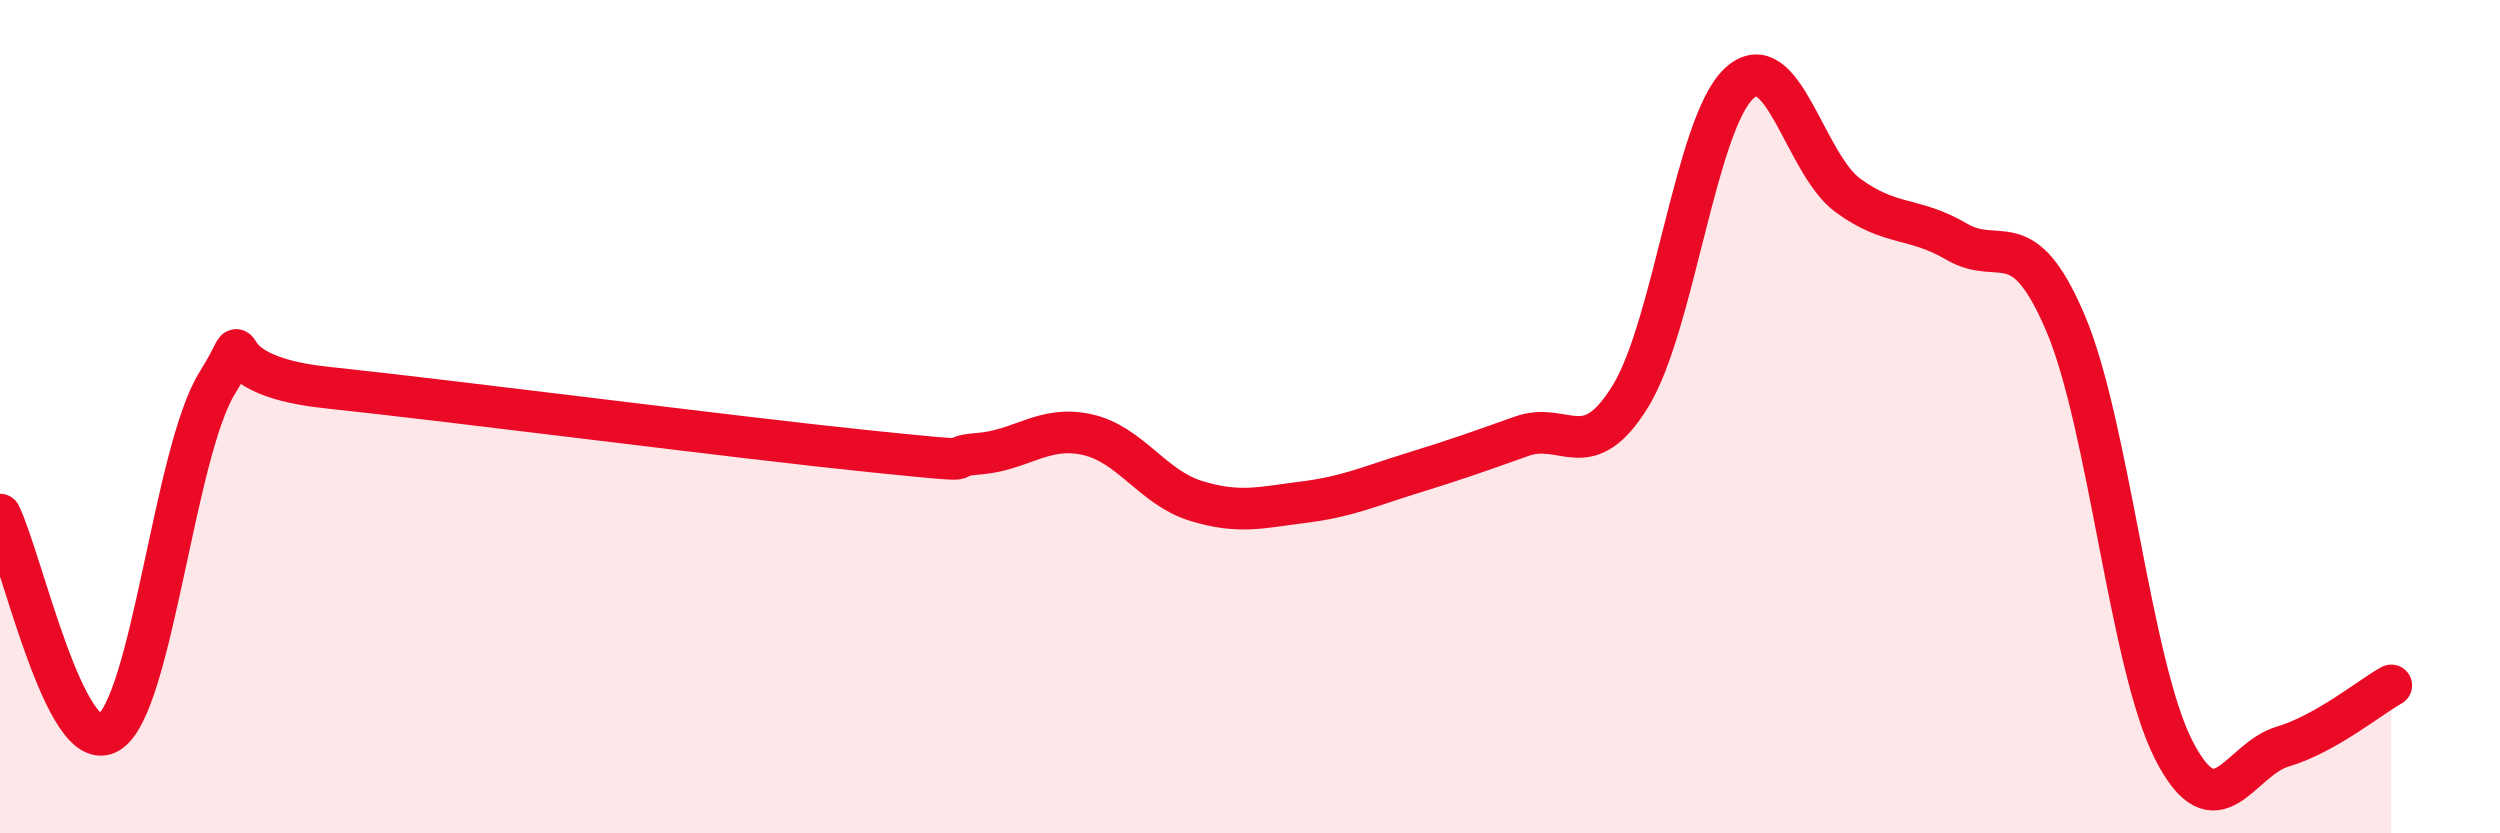 
    <svg width="60" height="20" viewBox="0 0 60 20" xmlns="http://www.w3.org/2000/svg">
      <path
        d="M 0,12.35 C 0.52,13.4 1.57,18.21 2.61,17.58 C 3.65,16.95 4.18,10.84 5.22,9.18 C 6.26,7.52 4.7,8.97 7.83,9.3 C 10.96,9.63 17.74,10.51 20.87,10.83 C 24,11.15 22.44,10.97 23.48,10.89 C 24.52,10.81 25.05,10.2 26.09,10.43 C 27.13,10.66 27.66,11.7 28.7,12.02 C 29.74,12.34 30.26,12.18 31.3,12.05 C 32.34,11.92 32.87,11.67 33.91,11.35 C 34.95,11.03 35.48,10.84 36.52,10.47 C 37.56,10.1 38.09,11.2 39.13,9.51 C 40.17,7.82 40.7,2.96 41.74,2 C 42.78,1.04 43.31,3.93 44.35,4.69 C 45.39,5.45 45.92,5.19 46.96,5.8 C 48,6.41 48.53,5.31 49.57,7.75 C 50.61,10.19 51.13,15.97 52.17,18 C 53.21,20.03 53.74,18.23 54.78,17.92 C 55.82,17.61 56.87,16.74 57.39,16.45L57.39 20L0 20Z"
        fill="#EB0A25"
        opacity="0.1"
        stroke-linecap="round"
        stroke-linejoin="round"
      />
      <path
        d="M 0,12.35 C 0.52,13.4 1.57,18.21 2.61,17.58 C 3.65,16.95 4.18,10.84 5.22,9.18 C 6.26,7.52 4.7,8.97 7.83,9.3 C 10.96,9.63 17.74,10.51 20.87,10.83 C 24,11.15 22.44,10.97 23.48,10.89 C 24.52,10.81 25.05,10.2 26.09,10.43 C 27.13,10.66 27.66,11.7 28.7,12.02 C 29.74,12.34 30.26,12.18 31.3,12.05 C 32.34,11.92 32.87,11.67 33.91,11.35 C 34.95,11.03 35.48,10.84 36.52,10.47 C 37.56,10.1 38.09,11.2 39.13,9.51 C 40.17,7.82 40.7,2.96 41.74,2 C 42.78,1.04 43.31,3.93 44.35,4.69 C 45.39,5.45 45.92,5.19 46.96,5.8 C 48,6.41 48.53,5.31 49.57,7.75 C 50.61,10.19 51.13,15.97 52.17,18 C 53.21,20.03 53.74,18.23 54.78,17.92 C 55.82,17.61 56.87,16.74 57.39,16.45"
        stroke="#EB0A25"
        stroke-width="1"
        fill="none"
        stroke-linecap="round"
        stroke-linejoin="round"
      />
    </svg>
  
